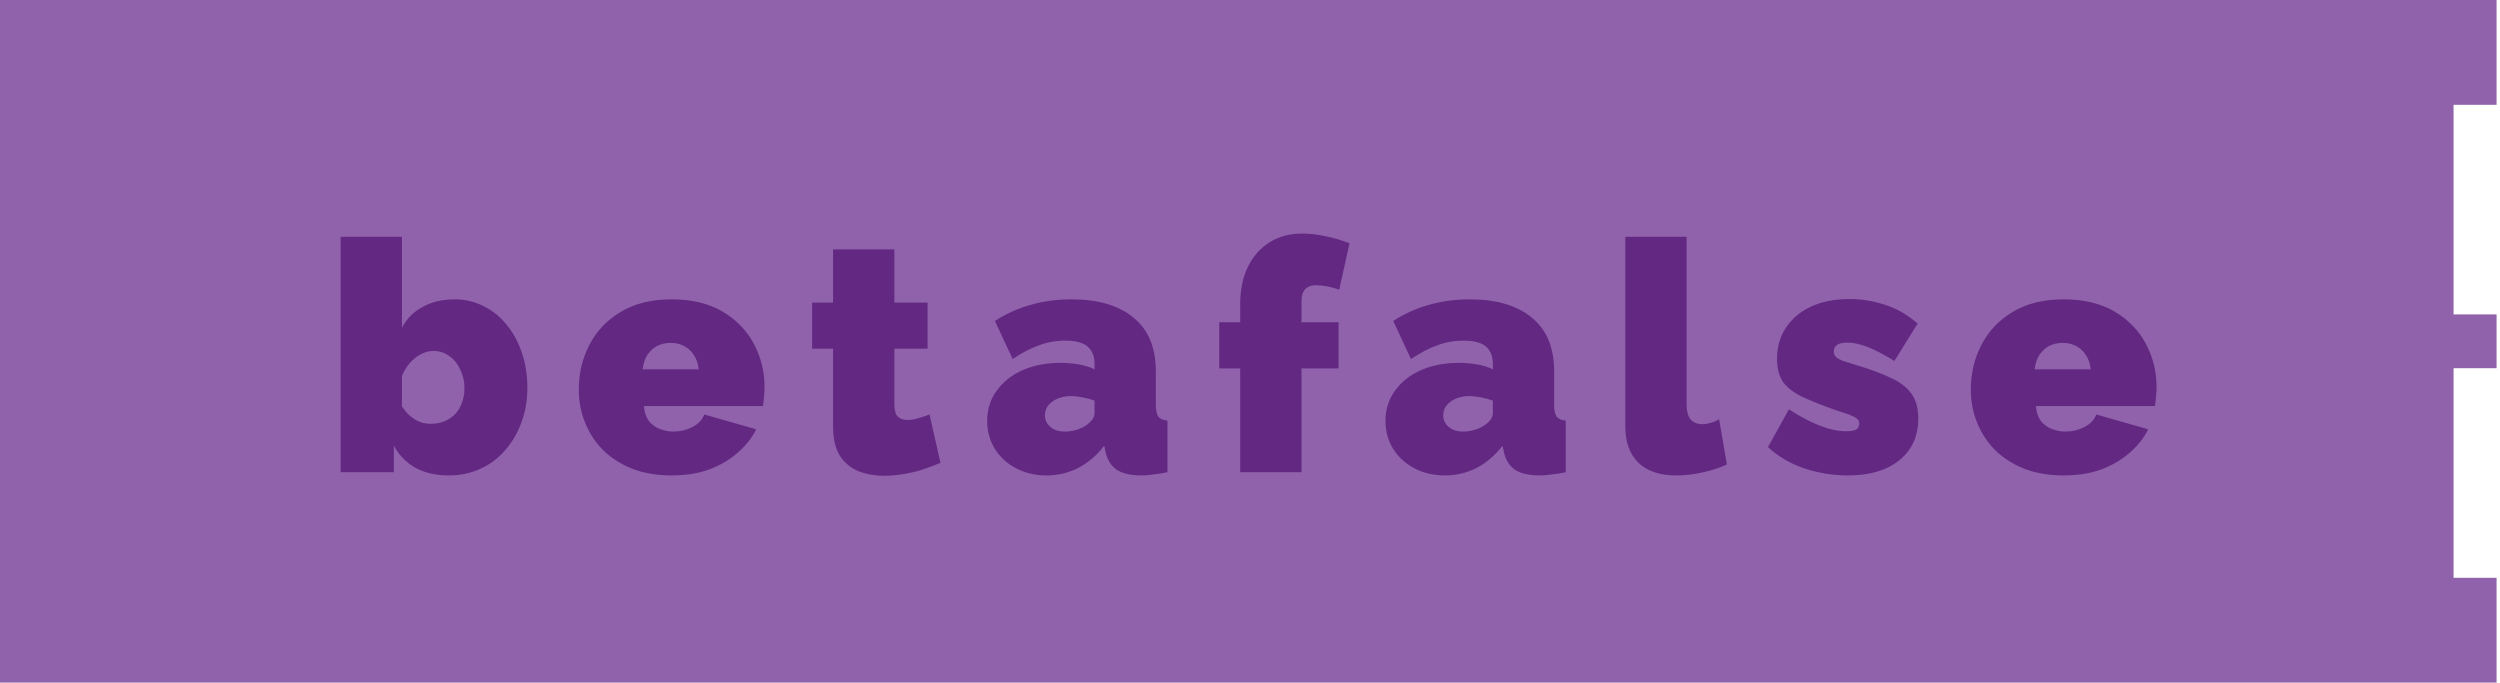 <?xml version="1.0" encoding="UTF-8"?>
<svg xmlns="http://www.w3.org/2000/svg" width="586" height="160" viewBox="0 0 586 160" fill="none">
  <path fill-rule="evenodd" clip-rule="evenodd" d="M0 0H585.197V24.567H575.116V73.701H585.197V86.299H575.116V135.433H585.197V160H0V0Z" fill="#8F62AB"></path>
  <path d="M105.172 111.441C102.198 111.441 99.628 110.861 97.461 109.702C95.294 108.493 93.581 106.754 92.321 104.487V110.685H79.849V55.504H94.211V76.82C95.37 74.653 97.008 73.016 99.124 71.907C101.241 70.748 103.735 70.168 106.608 70.168C109.027 70.168 111.269 70.698 113.335 71.756C115.402 72.764 117.191 74.2 118.702 76.065C120.265 77.929 121.474 80.147 122.331 82.716C123.187 85.236 123.616 87.983 123.616 90.956C123.616 93.879 123.137 96.6 122.18 99.12C121.272 101.589 119.987 103.756 118.324 105.62C116.712 107.485 114.772 108.921 112.504 109.929C110.287 110.937 107.843 111.441 105.172 111.441ZM101.014 99.347C102.173 99.347 103.231 99.145 104.189 98.742C105.146 98.339 105.978 97.784 106.683 97.079C107.389 96.323 107.918 95.441 108.271 94.433C108.674 93.425 108.876 92.291 108.876 91.031C108.876 89.419 108.548 87.957 107.893 86.647C107.288 85.287 106.431 84.228 105.323 83.472C104.265 82.666 103.03 82.263 101.619 82.263C100.611 82.263 99.628 82.515 98.671 83.019C97.713 83.523 96.832 84.228 96.025 85.135C95.269 85.992 94.665 87 94.211 88.159V95.265C94.665 95.92 95.143 96.524 95.647 97.079C96.202 97.583 96.756 98.011 97.31 98.364C97.865 98.666 98.444 98.918 99.049 99.12C99.704 99.271 100.359 99.347 101.014 99.347ZM157.44 111.441C153.962 111.441 150.863 110.912 148.142 109.854C145.421 108.745 143.128 107.258 141.263 105.394C139.449 103.529 138.063 101.387 137.106 98.969C136.148 96.55 135.669 94.005 135.669 91.334C135.669 87.504 136.501 84.002 138.164 80.827C139.827 77.602 142.271 75.031 145.496 73.117C148.721 71.151 152.703 70.168 157.44 70.168C162.177 70.168 166.158 71.126 169.383 73.041C172.608 74.956 175.052 77.476 176.715 80.6C178.378 83.724 179.21 87.126 179.21 90.805C179.21 91.561 179.159 92.342 179.058 93.148C179.008 93.904 178.932 94.584 178.832 95.189H150.939C151.04 96.6 151.418 97.759 152.073 98.666C152.778 99.523 153.635 100.153 154.643 100.556C155.701 100.959 156.784 101.161 157.893 101.161C159.455 101.161 160.917 100.808 162.277 100.102C163.688 99.397 164.621 98.414 165.074 97.154L177.244 100.631C176.186 102.748 174.699 104.613 172.784 106.225C170.92 107.838 168.703 109.123 166.132 110.08C163.562 110.987 160.665 111.441 157.44 111.441ZM150.636 86.572H163.789C163.638 85.261 163.26 84.153 162.655 83.246C162.101 82.339 161.345 81.633 160.388 81.129C159.48 80.625 158.422 80.373 157.213 80.373C156.003 80.373 154.92 80.625 153.962 81.129C153.055 81.633 152.299 82.339 151.695 83.246C151.14 84.153 150.788 85.261 150.636 86.572ZM220.445 108.493C219.135 109.047 217.724 109.576 216.212 110.08C214.751 110.534 213.239 110.887 211.677 111.139C210.165 111.391 208.679 111.517 207.217 111.517C205.05 111.517 203.06 111.164 201.245 110.458C199.431 109.702 197.97 108.493 196.861 106.83C195.803 105.117 195.274 102.824 195.274 99.951V81.734H190.36V70.924H195.274V58.452H209.636V70.924H217.422V81.734H209.636V94.887C209.636 96.197 209.913 97.129 210.468 97.683C211.022 98.187 211.778 98.439 212.735 98.439C213.441 98.439 214.247 98.313 215.154 98.061C216.061 97.809 216.968 97.507 217.875 97.154L220.445 108.493ZM231.395 98.666C231.395 95.995 232.126 93.652 233.587 91.636C235.048 89.57 237.064 87.957 239.634 86.798C242.255 85.639 245.228 85.06 248.554 85.06C250.116 85.06 251.578 85.186 252.938 85.438C254.349 85.69 255.559 86.068 256.567 86.572V85.362C256.567 83.498 256.012 82.112 254.904 81.205C253.845 80.298 252.107 79.844 249.688 79.844C247.47 79.844 245.379 80.222 243.414 80.978C241.499 81.683 239.483 82.742 237.367 84.153L233.209 75.233C235.88 73.52 238.677 72.26 241.6 71.454C244.573 70.597 247.748 70.168 251.124 70.168C257.423 70.168 262.286 71.605 265.713 74.477C269.19 77.299 270.929 81.507 270.929 87.101V94.811C270.929 96.172 271.13 97.129 271.533 97.683C271.937 98.187 272.642 98.49 273.65 98.591V110.685C272.491 110.937 271.382 111.113 270.324 111.214C269.316 111.365 268.409 111.441 267.603 111.441C265.033 111.441 263.067 110.987 261.707 110.08C260.396 109.123 259.54 107.737 259.137 105.923L258.834 104.487C257.07 106.754 255.03 108.493 252.711 109.702C250.393 110.861 247.924 111.441 245.304 111.441C242.683 111.441 240.315 110.887 238.198 109.778C236.081 108.669 234.418 107.157 233.209 105.243C232 103.277 231.395 101.085 231.395 98.666ZM254.677 99.649C255.231 99.246 255.685 98.817 256.037 98.364C256.39 97.86 256.567 97.356 256.567 96.852V93.904C255.76 93.602 254.828 93.35 253.77 93.148C252.762 92.947 251.855 92.846 251.048 92.846C249.335 92.846 247.874 93.274 246.664 94.131C245.505 94.987 244.926 96.071 244.926 97.381C244.926 98.087 245.127 98.742 245.53 99.347C245.933 99.901 246.488 100.354 247.193 100.707C247.899 101.009 248.705 101.161 249.612 101.161C250.469 101.161 251.351 101.035 252.258 100.783C253.215 100.48 254.022 100.102 254.677 99.649ZM290.706 110.685V86.345H285.792V75.535H290.706V71.227C290.706 67.901 291.31 65.003 292.52 62.534C293.729 60.065 295.418 58.15 297.584 56.789C299.802 55.428 302.372 54.748 305.295 54.748C307.008 54.748 308.772 54.95 310.586 55.353C312.4 55.706 314.315 56.26 316.331 57.016L313.912 67.901C313.106 67.598 312.199 67.347 311.191 67.145C310.183 66.943 309.301 66.843 308.545 66.843C307.386 66.843 306.504 67.17 305.899 67.825C305.345 68.43 305.068 69.387 305.068 70.698V75.535H313.761V86.345H305.068V110.685H290.706ZM324.758 98.666C324.758 95.995 325.489 93.652 326.95 91.636C328.412 89.57 330.427 87.957 332.997 86.798C335.618 85.639 338.591 85.06 341.917 85.06C343.479 85.06 344.941 85.186 346.301 85.438C347.712 85.69 348.922 86.068 349.93 86.572V85.362C349.93 83.498 349.375 82.112 348.267 81.205C347.208 80.298 345.47 79.844 343.051 79.844C340.834 79.844 338.742 80.222 336.777 80.978C334.862 81.683 332.846 82.742 330.73 84.153L326.572 75.233C329.243 73.52 332.04 72.26 334.963 71.454C337.936 70.597 341.111 70.168 344.487 70.168C350.786 70.168 355.649 71.605 359.076 74.477C362.553 77.299 364.292 81.507 364.292 87.101V94.811C364.292 96.172 364.493 97.129 364.897 97.683C365.3 98.187 366.005 98.49 367.013 98.591V110.685C365.854 110.937 364.745 111.113 363.687 111.214C362.679 111.365 361.772 111.441 360.966 111.441C358.396 111.441 356.431 110.987 355.07 110.08C353.76 109.123 352.903 107.737 352.5 105.923L352.197 104.487C350.434 106.754 348.393 108.493 346.075 109.702C343.756 110.861 341.287 111.441 338.667 111.441C336.046 111.441 333.678 110.887 331.561 109.778C329.445 108.669 327.782 107.157 326.572 105.243C325.363 103.277 324.758 101.085 324.758 98.666ZM348.04 99.649C348.594 99.246 349.048 98.817 349.401 98.364C349.753 97.86 349.93 97.356 349.93 96.852V93.904C349.123 93.602 348.191 93.35 347.133 93.148C346.125 92.947 345.218 92.846 344.412 92.846C342.698 92.846 341.237 93.274 340.027 94.131C338.868 94.987 338.289 96.071 338.289 97.381C338.289 98.087 338.49 98.742 338.893 99.347C339.297 99.901 339.851 100.354 340.556 100.707C341.262 101.009 342.068 101.161 342.975 101.161C343.832 101.161 344.714 101.035 345.621 100.783C346.579 100.48 347.385 100.102 348.04 99.649ZM380.97 55.504H395.332V94.887C395.332 96.348 395.634 97.482 396.239 98.288C396.894 99.044 397.826 99.422 399.036 99.422C399.641 99.422 400.296 99.321 401.001 99.12C401.707 98.918 402.362 98.641 402.967 98.288L404.781 108.871C403.067 109.677 401.127 110.307 398.96 110.761C396.844 111.214 394.828 111.441 392.913 111.441C389.083 111.441 386.135 110.458 384.069 108.493C382.003 106.477 380.97 103.63 380.97 99.951V55.504ZM433.163 111.441C429.685 111.441 426.259 110.887 422.882 109.778C419.556 108.619 416.734 106.956 414.416 104.789L419.33 95.945C421.799 97.558 424.167 98.817 426.435 99.724C428.753 100.631 430.844 101.085 432.709 101.085C433.767 101.085 434.548 100.959 435.052 100.707C435.556 100.405 435.808 99.926 435.808 99.271C435.808 98.817 435.632 98.439 435.279 98.137C434.926 97.835 434.347 97.532 433.541 97.23C432.785 96.928 431.802 96.6 430.593 96.247C427.468 95.139 424.848 94.106 422.731 93.148C420.665 92.191 419.103 91.031 418.044 89.671C417.037 88.26 416.533 86.395 416.533 84.077C416.533 81.356 417.213 78.962 418.574 76.896C419.934 74.779 421.874 73.117 424.394 71.907C426.964 70.698 430.038 70.093 433.616 70.093C436.287 70.093 438.958 70.521 441.629 71.378C444.35 72.184 446.97 73.671 449.49 75.838L444.048 84.606C441.528 83.044 439.386 81.935 437.622 81.28C435.909 80.625 434.372 80.298 433.011 80.298C432.356 80.298 431.777 80.373 431.273 80.524C430.819 80.676 430.467 80.902 430.215 81.205C429.963 81.507 429.837 81.91 429.837 82.414C429.837 82.918 430.013 83.347 430.366 83.699C430.718 84.002 431.273 84.304 432.029 84.606C432.785 84.858 433.742 85.161 434.901 85.513C438.328 86.521 441.125 87.554 443.292 88.613C445.459 89.621 447.046 90.855 448.054 92.317C449.112 93.778 449.641 95.693 449.641 98.061C449.641 102.244 448.155 105.52 445.181 107.888C442.259 110.257 438.252 111.441 433.163 111.441ZM483.731 111.441C480.254 111.441 477.155 110.912 474.433 109.854C471.712 108.745 469.419 107.258 467.555 105.394C465.74 103.529 464.355 101.387 463.397 98.969C462.44 96.55 461.961 94.005 461.961 91.334C461.961 87.504 462.792 84.002 464.455 80.827C466.118 77.602 468.562 75.031 471.788 73.117C475.013 71.151 478.994 70.168 483.731 70.168C488.468 70.168 492.449 71.126 495.674 73.041C498.899 74.956 501.343 77.476 503.006 80.6C504.669 83.724 505.501 87.126 505.501 90.805C505.501 91.561 505.451 92.342 505.35 93.148C505.299 93.904 505.224 94.584 505.123 95.189H477.23C477.331 96.6 477.709 97.759 478.364 98.666C479.069 99.523 479.926 100.153 480.934 100.556C481.992 100.959 483.076 101.161 484.184 101.161C485.747 101.161 487.208 100.808 488.569 100.102C489.98 99.397 490.912 98.414 491.366 97.154L503.536 100.631C502.477 102.748 500.991 104.613 499.076 106.225C497.211 107.838 494.994 109.123 492.424 110.08C489.854 110.987 486.956 111.441 483.731 111.441ZM476.928 86.572H490.081C489.929 85.261 489.551 84.153 488.947 83.246C488.392 82.339 487.636 81.633 486.679 81.129C485.772 80.625 484.714 80.373 483.504 80.373C482.295 80.373 481.211 80.625 480.254 81.129C479.347 81.633 478.591 82.339 477.986 83.246C477.432 84.153 477.079 85.261 476.928 86.572Z" fill="#622882"></path>
</svg>
